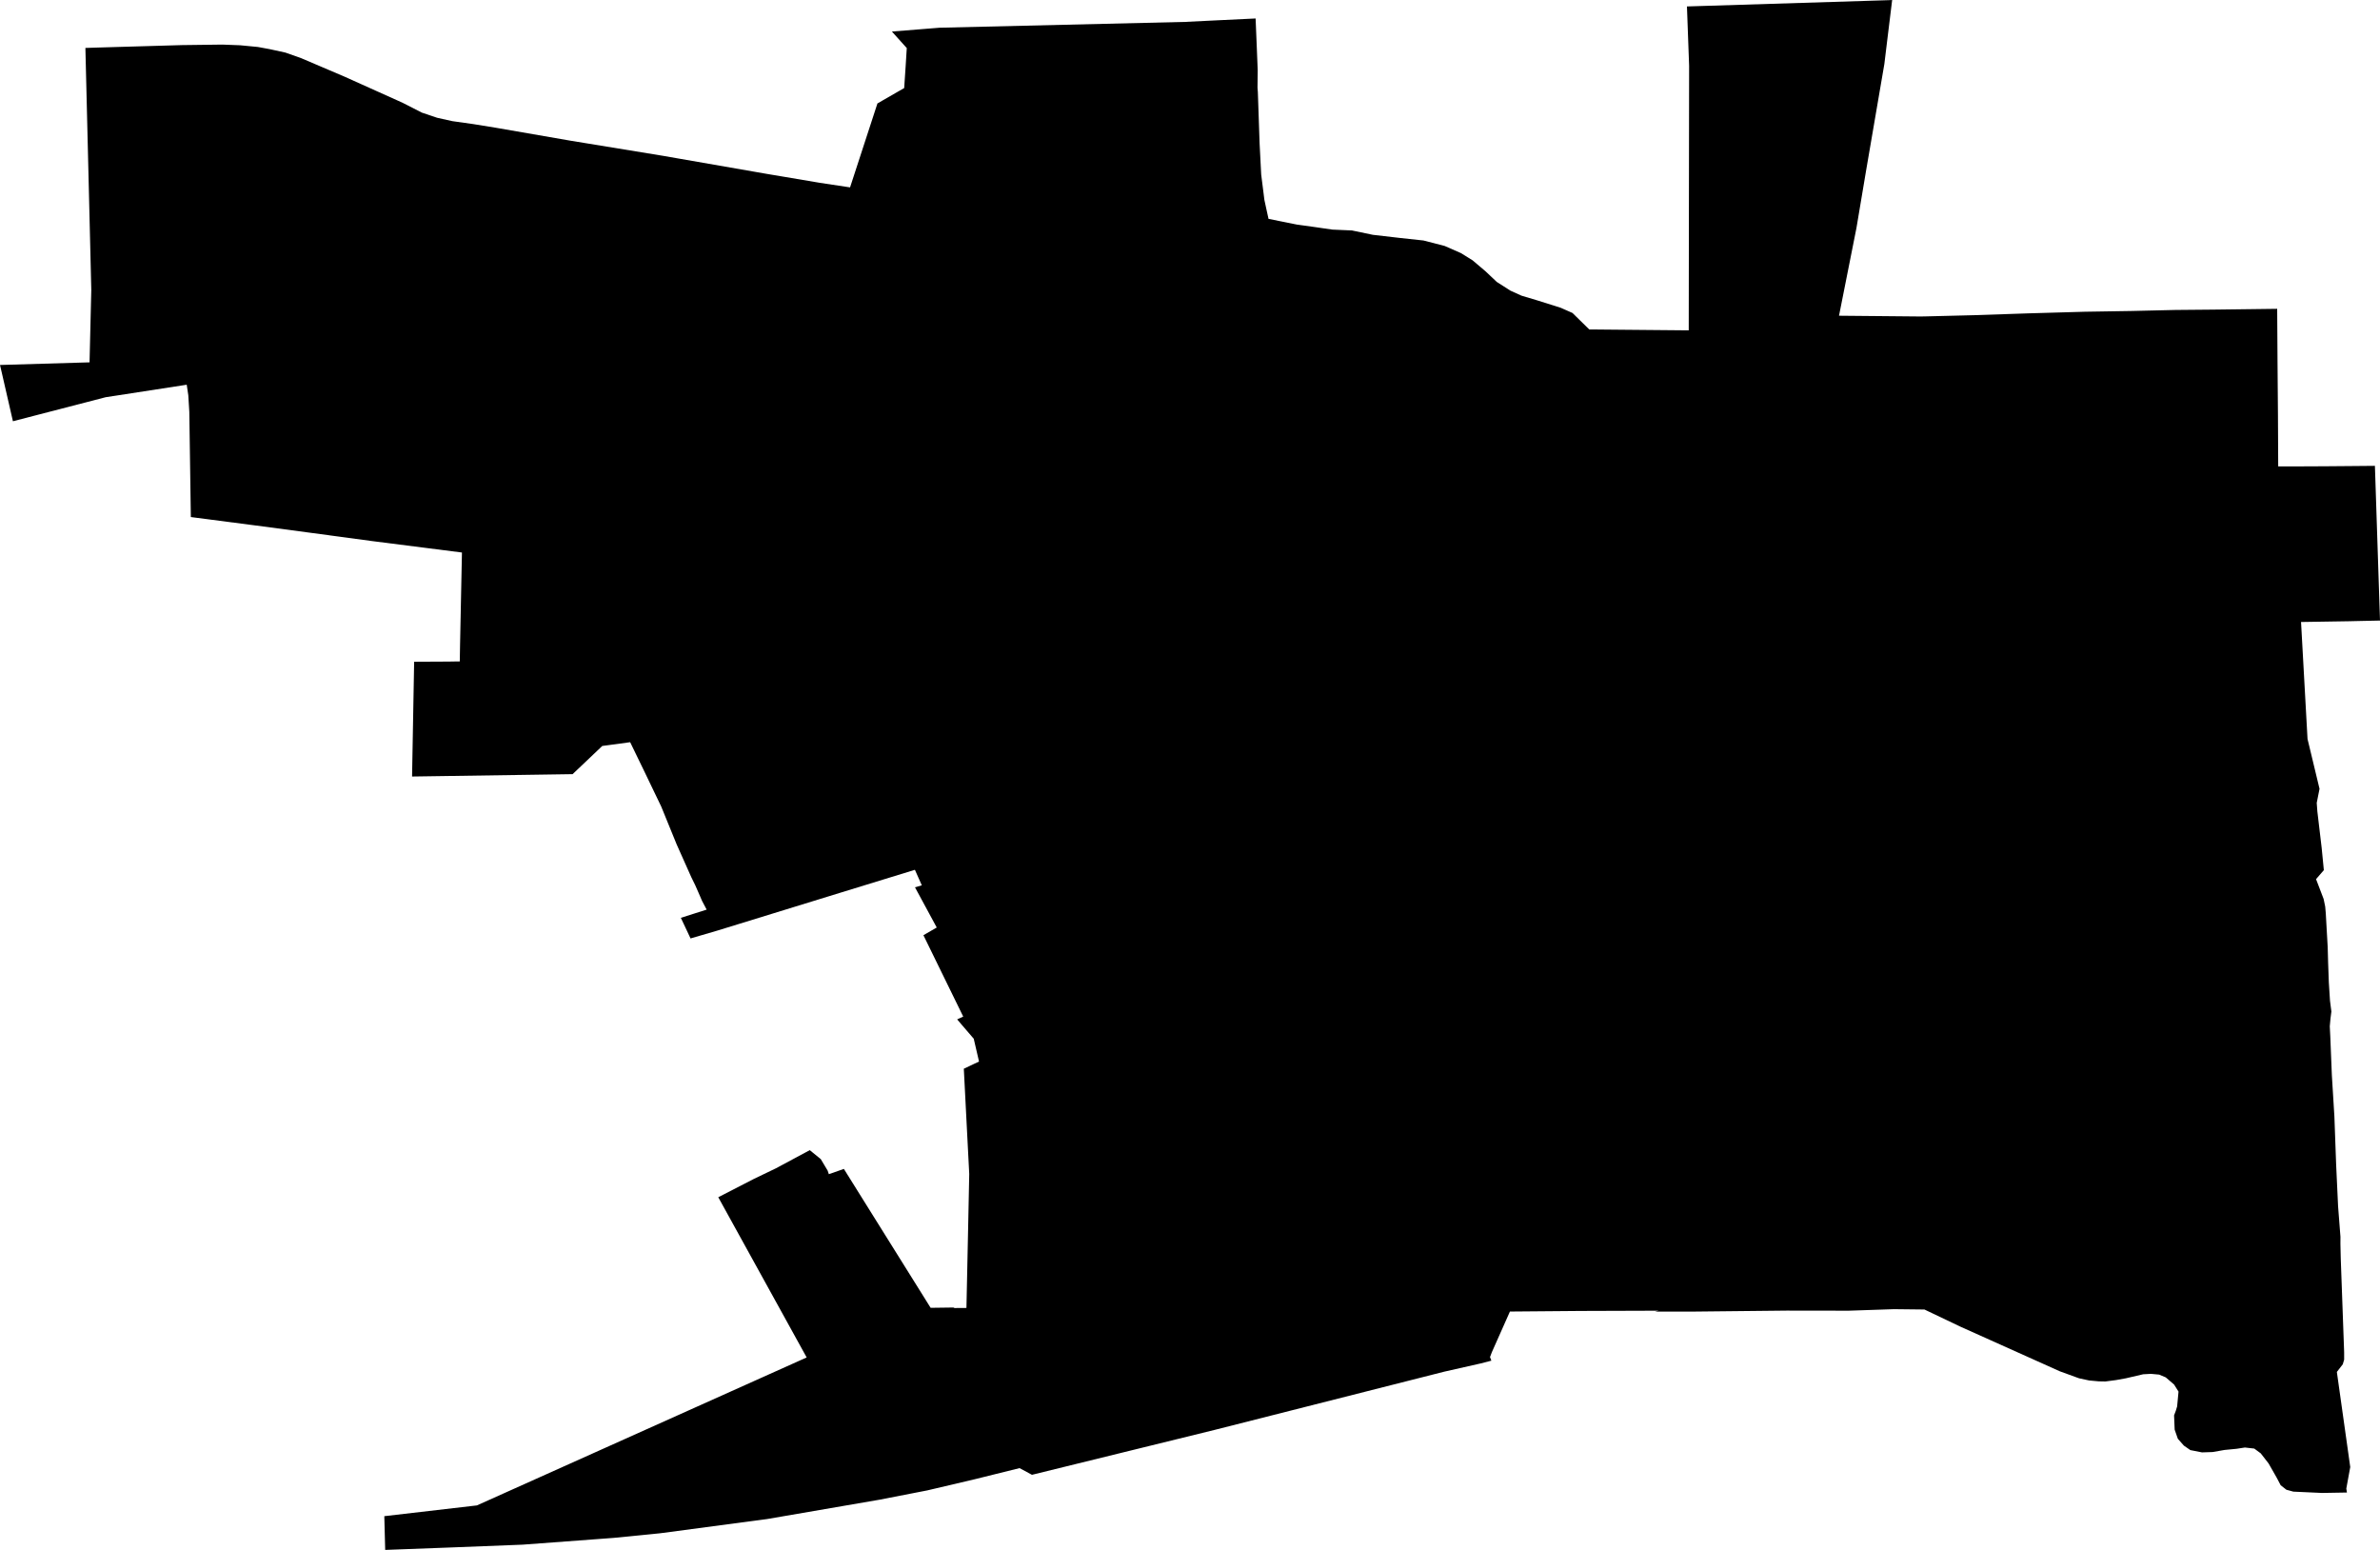 <svg width="1024" height="666.791" class="wof-locality" edtf:cessation="" edtf:inception="" id="wof-%!s(int64=85951885)" mz:is_ceased="-1" mz:is_current="1" mz:is_deprecated="-1" mz:is_superseded="0" mz:is_superseding="1" mz:latitude="42.241742" mz:longitude="-83.618278" mz:max_latitude="42.260823" mz:max_longitude="-83.595936" mz:min_latitude="42.224255" mz:min_longitude="-83.652094" mz:uri="https://data.whosonfirst.org/859/518/85/85951885.geojson" viewBox="0 0 1024.00 666.79" wof:belongsto="102191575,85633793,102083763,404508527,85688599" wof:country="US" wof:id="85951885" wof:lastmodified="1652218026" wof:name="Ypsilanti" wof:parent_id="404508527" wof:path="859/518/85/85951885.geojson" wof:placetype="locality" wof:repo="sfomuseum-data-whosonfirst" wof:superseded_by="" wof:supersedes="1125365437" xmlns="http://www.w3.org/2000/svg" xmlns:edtf="x-urn:namespaces#edtf" xmlns:mz="x-urn:namespaces#mz" xmlns:wof="x-urn:namespaces#wof"><path d="M0 157.015,38.529 155.885,39.277 124.759,39.04 114.839,36.742 20.623,42.577 20.441,78.316 19.401,95.675 19.182,103.315 19.474,110.937 20.204,116.171 21.17,122.826 22.629,129.573 25.017,148.208 32.968,155.757 36.359,173.153 44.182,181.504 48.448,188.05 50.655,194.614 52.114,203.659 53.39,213.323 54.958,245.306 60.501,285.22 67.029,330.277 74.87,336.605 75.927,351.52 78.444,352.687 78.644,365.743 80.614,365.834 80.322,377.522 44.492,378.215 44.127,379.528 43.343,387.041 39.021,389.028 37.891,389.666 28.354,390.14 20.678,383.74 13.566,398.072 12.418,404.272 11.925,509.721 9.427,524.563 8.698,540.227 7.95,540.719 19.894,541.084 28.992,541.138 30.287,541.047 37.708,541.193 39.605,541.941 61.577,542.269 68.032,542.634 75.107,542.761 76.128,543.655 83.166,544.001 85.975,544.968 90.442,545.788 94.162,558.133 96.642,565.171 97.608,573.249 98.775,581.673 99.14,590.663 101.018,602.478 102.385,612.453 103.461,621.57 105.813,628.553 108.877,633.604 112.013,639.093 116.663,643.998 121.294,649.888 125.051,654.592 127.184,661.412 129.226,671.477 132.399,676.564 134.642,683.785 141.735,686.447 141.753,690.203 141.79,726.581 142.118,726.745 28.263,725.815 2.772,812.592 0.073,814.105 0,811.48 21.48,810.75 27.516,802.818 73.812,798.752 98.027,791.24 135.827,826.249 136.155,828.419 136.119,849.535 135.59,872.71 134.806,896.925 134.113,917.257 133.785,935.874 133.347,952.139 133.201,955.184 133.165,979.764 132.855,979.91 155.939,980.092 178.313,980.201 200.65,987.914 200.65,1000.295 200.595,1013.588 200.486,1021.812 200.413,1024 266.968,1014.701 267.168,1010.707 267.26,990.03 267.588,992.819 317.914,997.98 339.358,996.776 345.412,997.05 349.113,998.891 364.667,999.84 374.35,996.484 378.215,999.748 386.749,1000.423 390.031,1000.678 392.985,1000.934 397.58,1001.499 407.499,1001.681 414.228,1001.991 422.725,1002.484 430.493,1003.085 435.161,1002.702 438.151,1002.392 441.543,1002.611 445.883,1003.286 462.567,1004.38 480.382,1005.128 500.987,1005.966 518.965,1006.44 525.056,1006.987 532.112,1006.969 535.103,1007.115 541.375,1008.574 581.728,1008.574 584.937,1007.99 586.925,1005.438 590.225,1011.2 631.143,1009.504 640.406,1009.777 642.101,999.056 642.284,986.711 641.719,983.721 640.898,981.259 638.965,979.527 635.665,976.062 629.593,972.689 625.253,969.899 623.193,965.869 622.737,962.313 623.284,957.062 623.794,951.975 624.688,947.416 624.834,942.402 623.849,939.612 621.916,937.023 618.98,935.655 615.06,935.4 608.915,936.147 606.928,936.713 605.068,937.314 598.686,935.4 595.641,931.808 592.559,928.999 591.374,925.462 591.046,922.089 591.228,914.667 592.96,910.419 593.726,905.842 594.328,902.997 594.273,898.84 593.89,894.518 592.96,886.295 589.97,843.444 570.733,828 563.366,826.304 563.348,814.853 563.22,795.452 563.876,768.702 563.84,728.897 564.259,724.557 564.259,712.085 564.259,713.671 563.876,680.047 563.986,649.65 564.241,641.901 581.673,641.08 583.807,641.664 585.375,640.351 585.721,637.16 586.542,621.442 590.097,522.485 615.188,444.004 634.48,438.68 631.599,419.425 636.376,398.875 641.208,378.343 645.201,330.022 653.516,297.583 657.819,283.908 659.643,264.087 661.612,259.692 661.94,224.883 664.53,192.645 665.788,165.731 666.791,165.348 652.276,205.19 647.645,347.071 583.989,309.034 515.063,324.497 507.113,333.906 502.591,348.402 494.805,353.143 498.671,356.097 503.612,356.608 505.144,363.081 502.883,400.406 562.637,410.198 562.509,410.709 562.728,415.814 562.691,416.507 529.924,417.018 505.053,416.088 487.074,414.684 459.777,418.732 457.862,421.23 456.695,418.951 446.867,413.717 440.777,411.821 438.552,414.428 437.349,398.127 404.017,397.306 402.339,403.032 399.02,393.678 381.734,396.614 380.877,393.641 374.204,361.768 383.995,308.651 400.352,297.109 403.725,294.958 399.148,292.934 394.863,304.038 391.326,302.069 387.588,301.175 385.509,299.115 380.804,297.401 377.303,291.165 363.336,284.491 346.98,276.96 331.317,271.125 319.3,261.042 320.668,259.127 320.923,246.363 333.049,177.292 334.07,178.185 284.692,192.919 284.619,196.237 284.564,197.824 284.546,197.933 277.799,198.754 237.702,184.33 235.86,159.532 232.706,134.241 229.296,109.697 226.032,82.109 222.44,81.452 177.219,81.015 170.035,80.34 165.512,50.327 170.144,45.513 170.873,5.561 181.23,4.996 178.769,0.839 160.626,0 157.015 Z"/></svg>